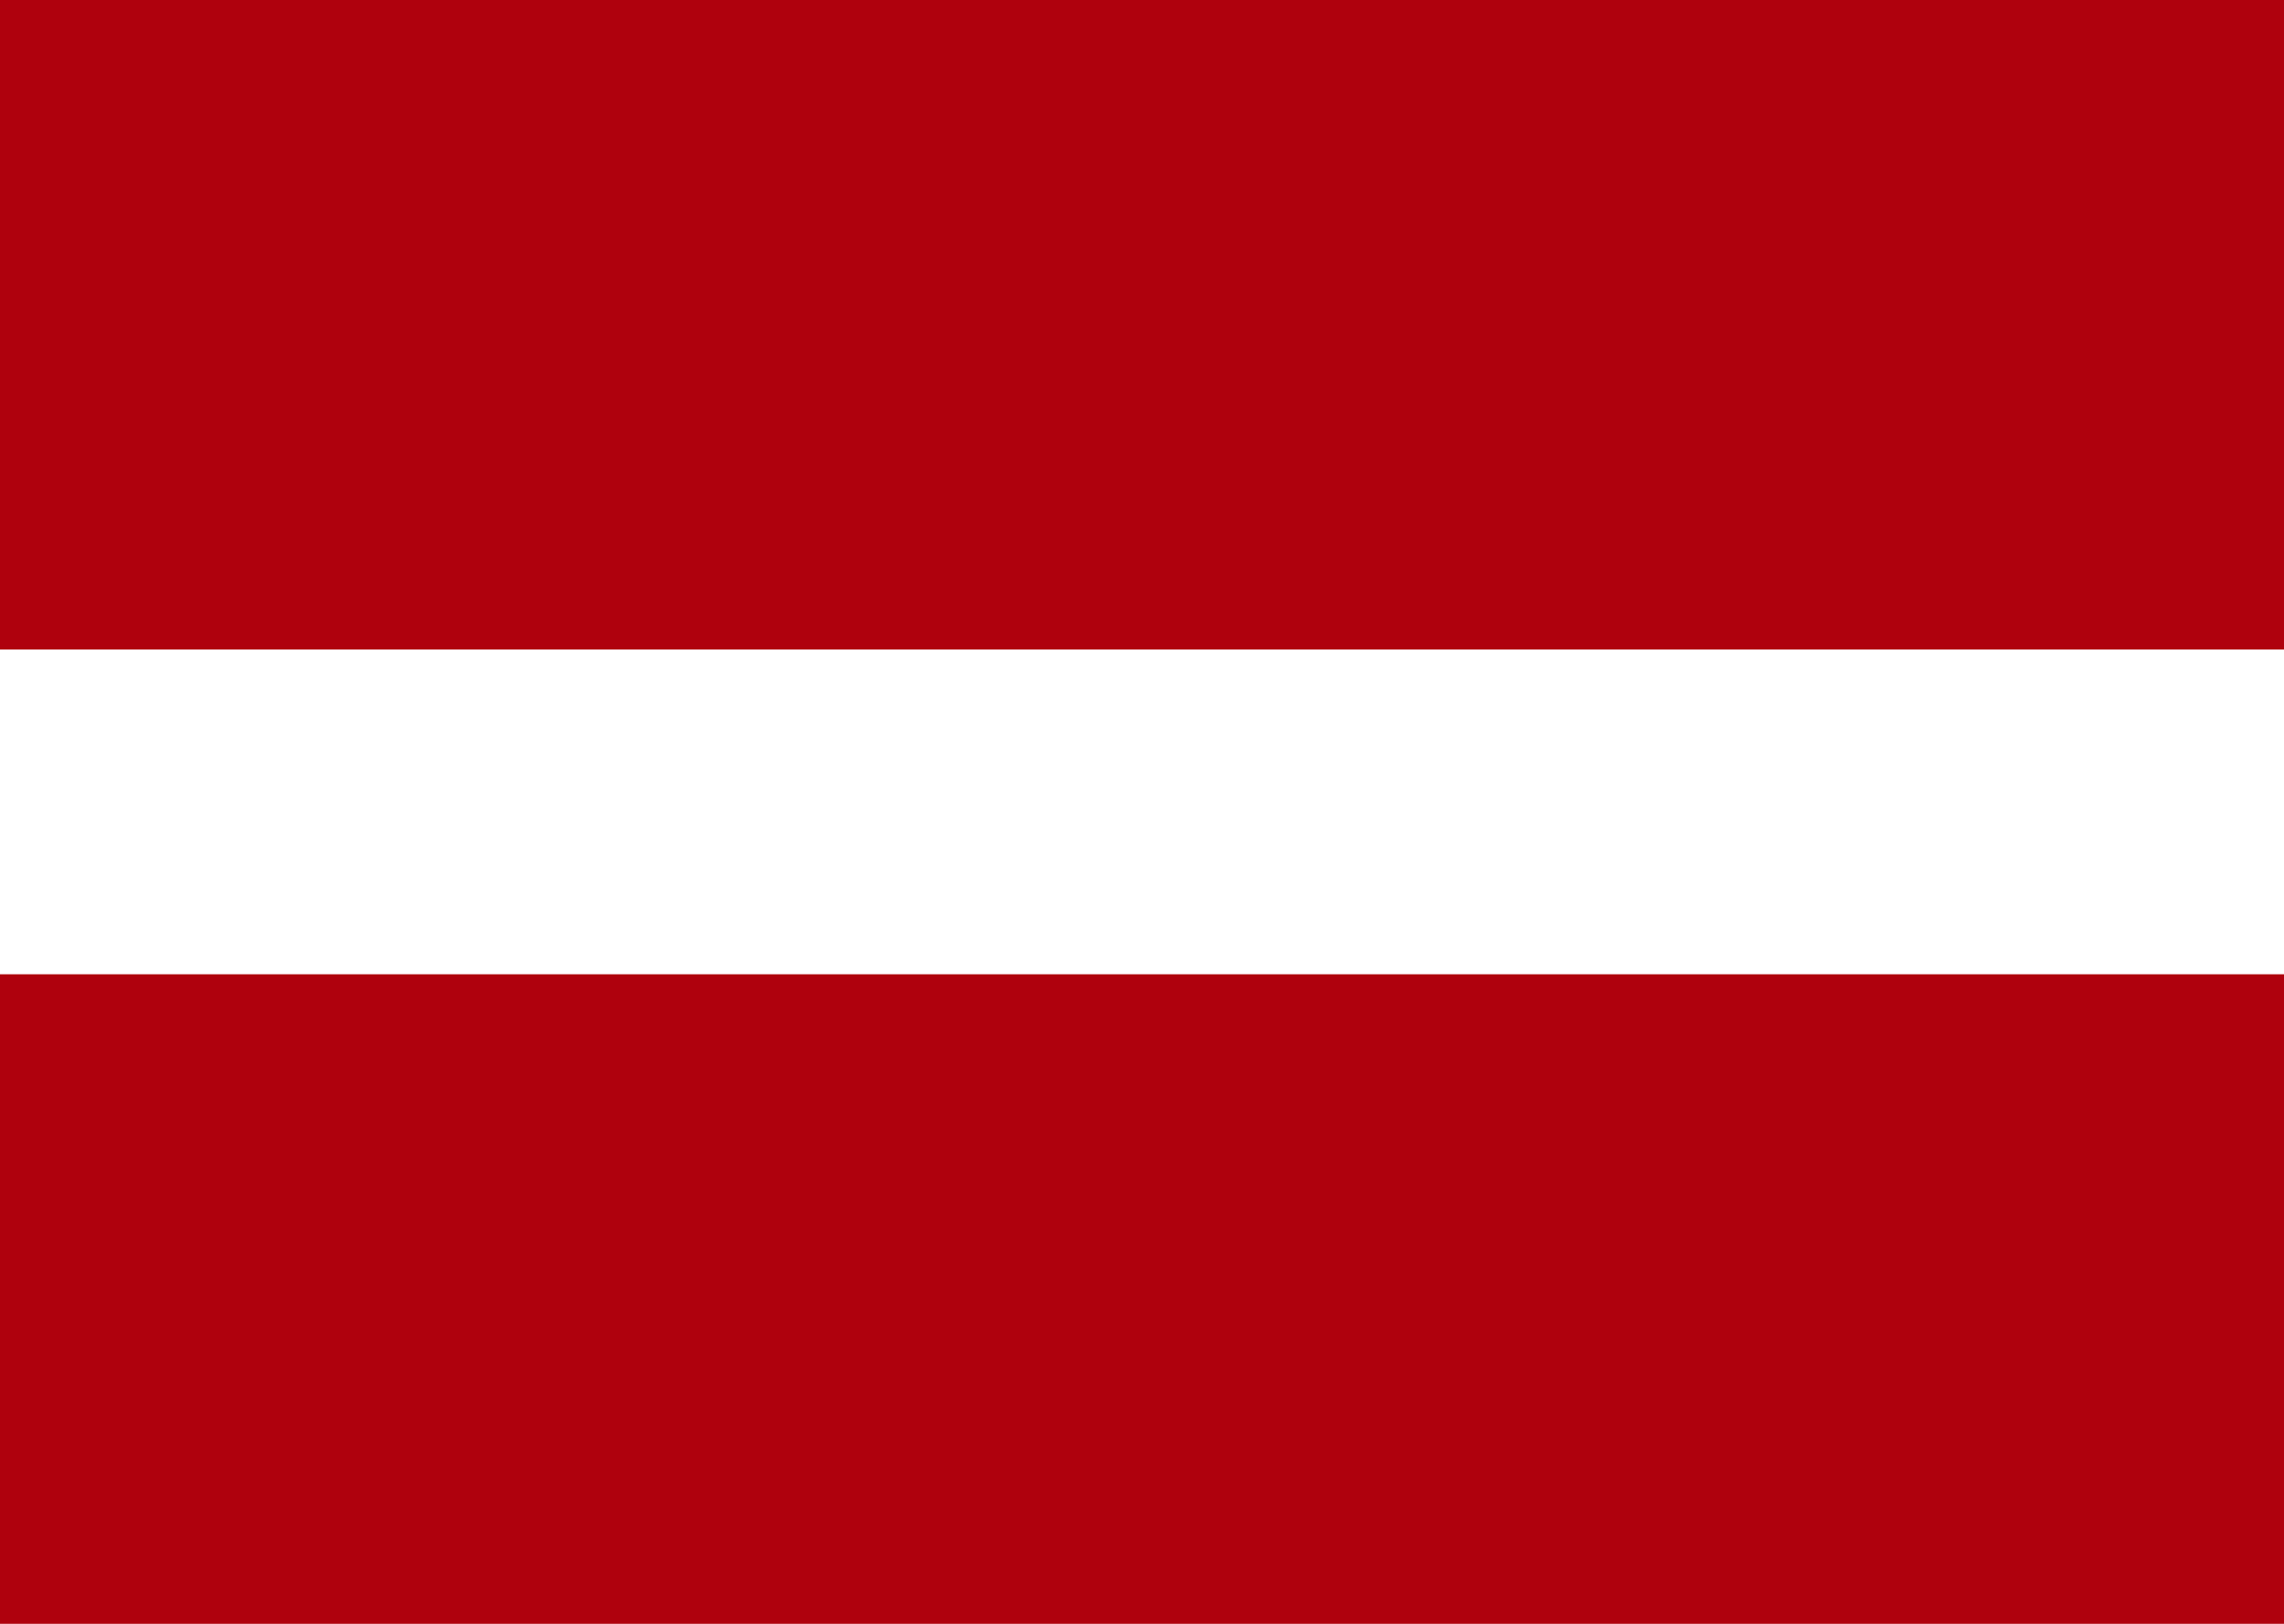 <svg xmlns="http://www.w3.org/2000/svg" width="45" height="32" viewBox="0 0 45 32" fill="none"><path fill-rule="evenodd" clip-rule="evenodd" d="M0 19.2H45V32H0V19.2ZM0 0H45V12.8H0V0Z" fill="#AF010D"></path></svg>